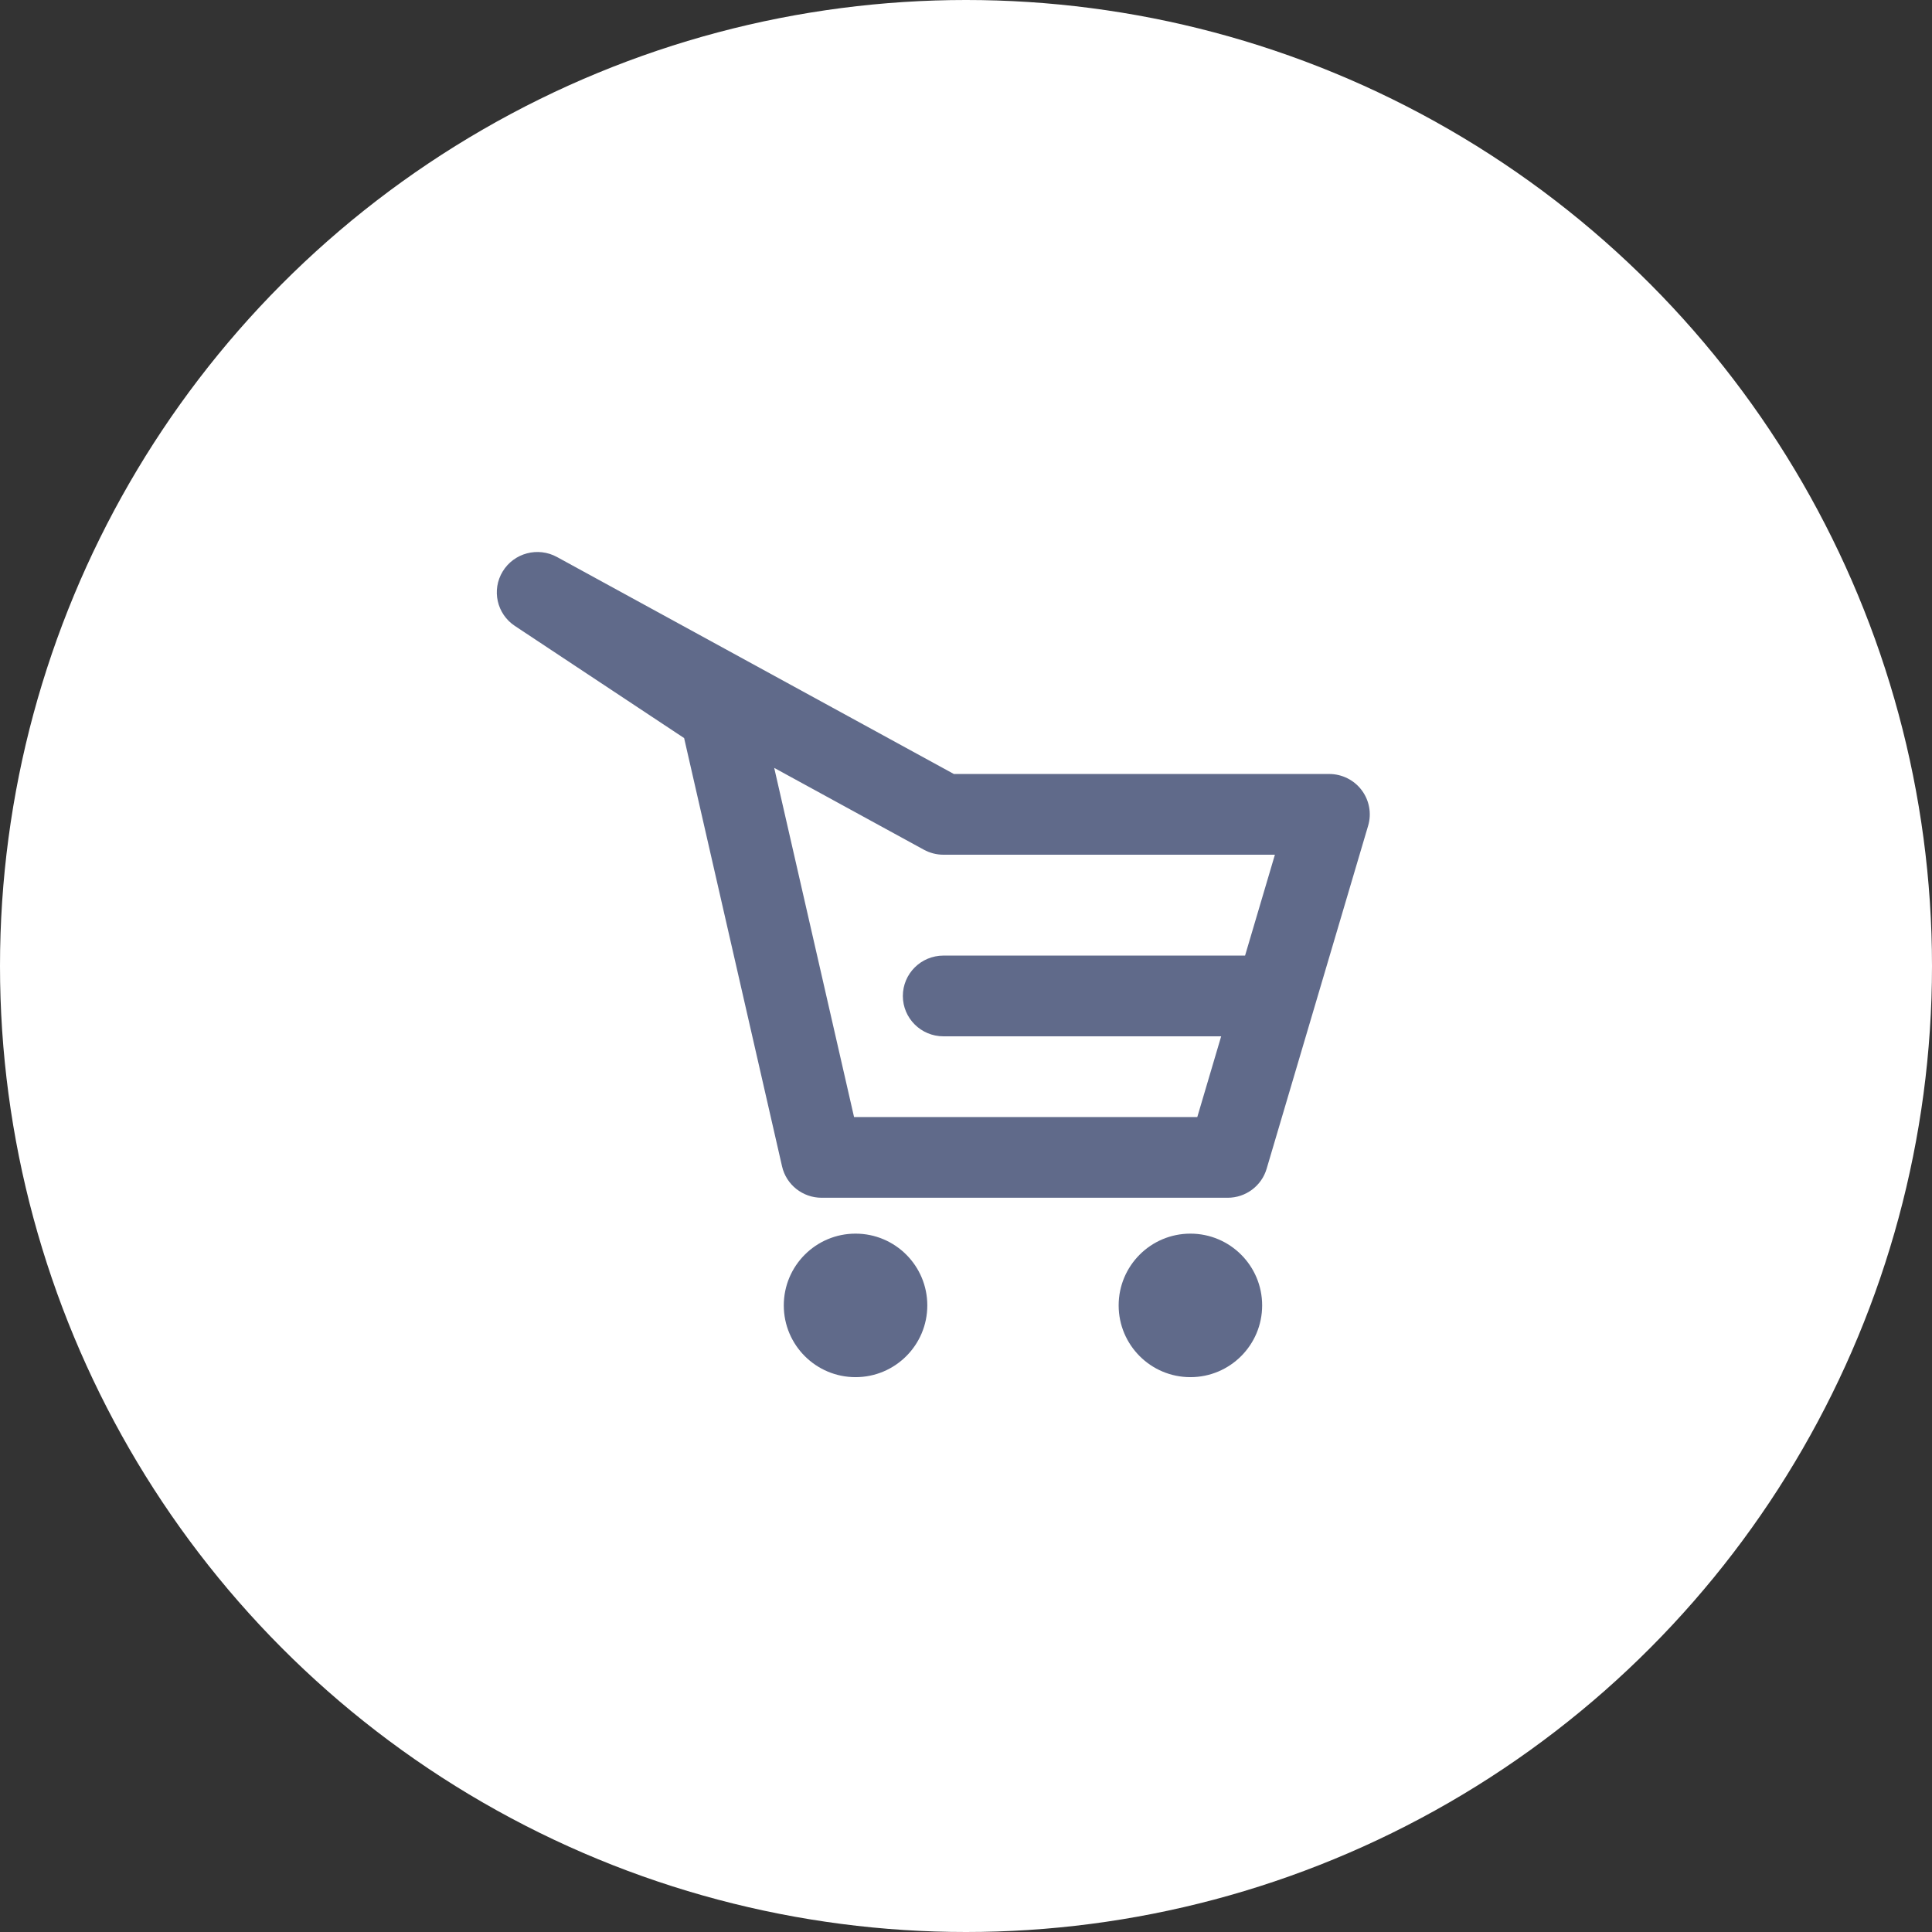 <svg xmlns="http://www.w3.org/2000/svg" width="70" height="70" viewBox="0 0 70 70" fill="none"><rect x="0" y="0" width="70" height="70" fill="#333333" stroke="none"/><circle cx="35" cy="35" r="35" fill="white"></circle><path d="M30.998 49.897C32.434 49.897 33.598 48.733 33.598 47.297C33.598 45.861 32.434 44.697 30.998 44.697C29.562 44.697 28.398 45.861 28.398 47.297C28.398 48.733 29.562 49.897 30.998 49.897Z" fill="#606A8A"></path><path d="M43.13 49.897C44.566 49.897 45.73 48.733 45.73 47.297C45.73 45.861 44.566 44.697 43.13 44.697C41.695 44.697 40.531 45.861 40.531 47.297C40.531 48.733 41.695 49.897 43.13 49.897Z" fill="#606A8A"></path><path fill-rule="evenodd" clip-rule="evenodd" d="M18.214 20.704C18.622 20.034 19.49 19.804 20.18 20.181L34.56 28.043H48.158C48.622 28.043 49.059 28.26 49.336 28.629C49.614 28.998 49.701 29.476 49.57 29.918L45.892 42.348C45.708 42.97 45.133 43.397 44.481 43.397H29.769C29.082 43.397 28.487 42.925 28.335 42.259L24.787 26.742L18.655 22.679C18 22.245 17.805 21.374 18.214 20.704ZM28.051 27.822L30.944 40.473H43.38L44.245 37.548H34.183C33.37 37.548 32.712 36.893 32.712 36.086C32.712 35.278 33.37 34.623 34.183 34.623H45.111L46.192 30.968H34.183C33.935 30.968 33.691 30.905 33.474 30.787L28.051 27.822Z" fill="#606A8A"></path></svg>